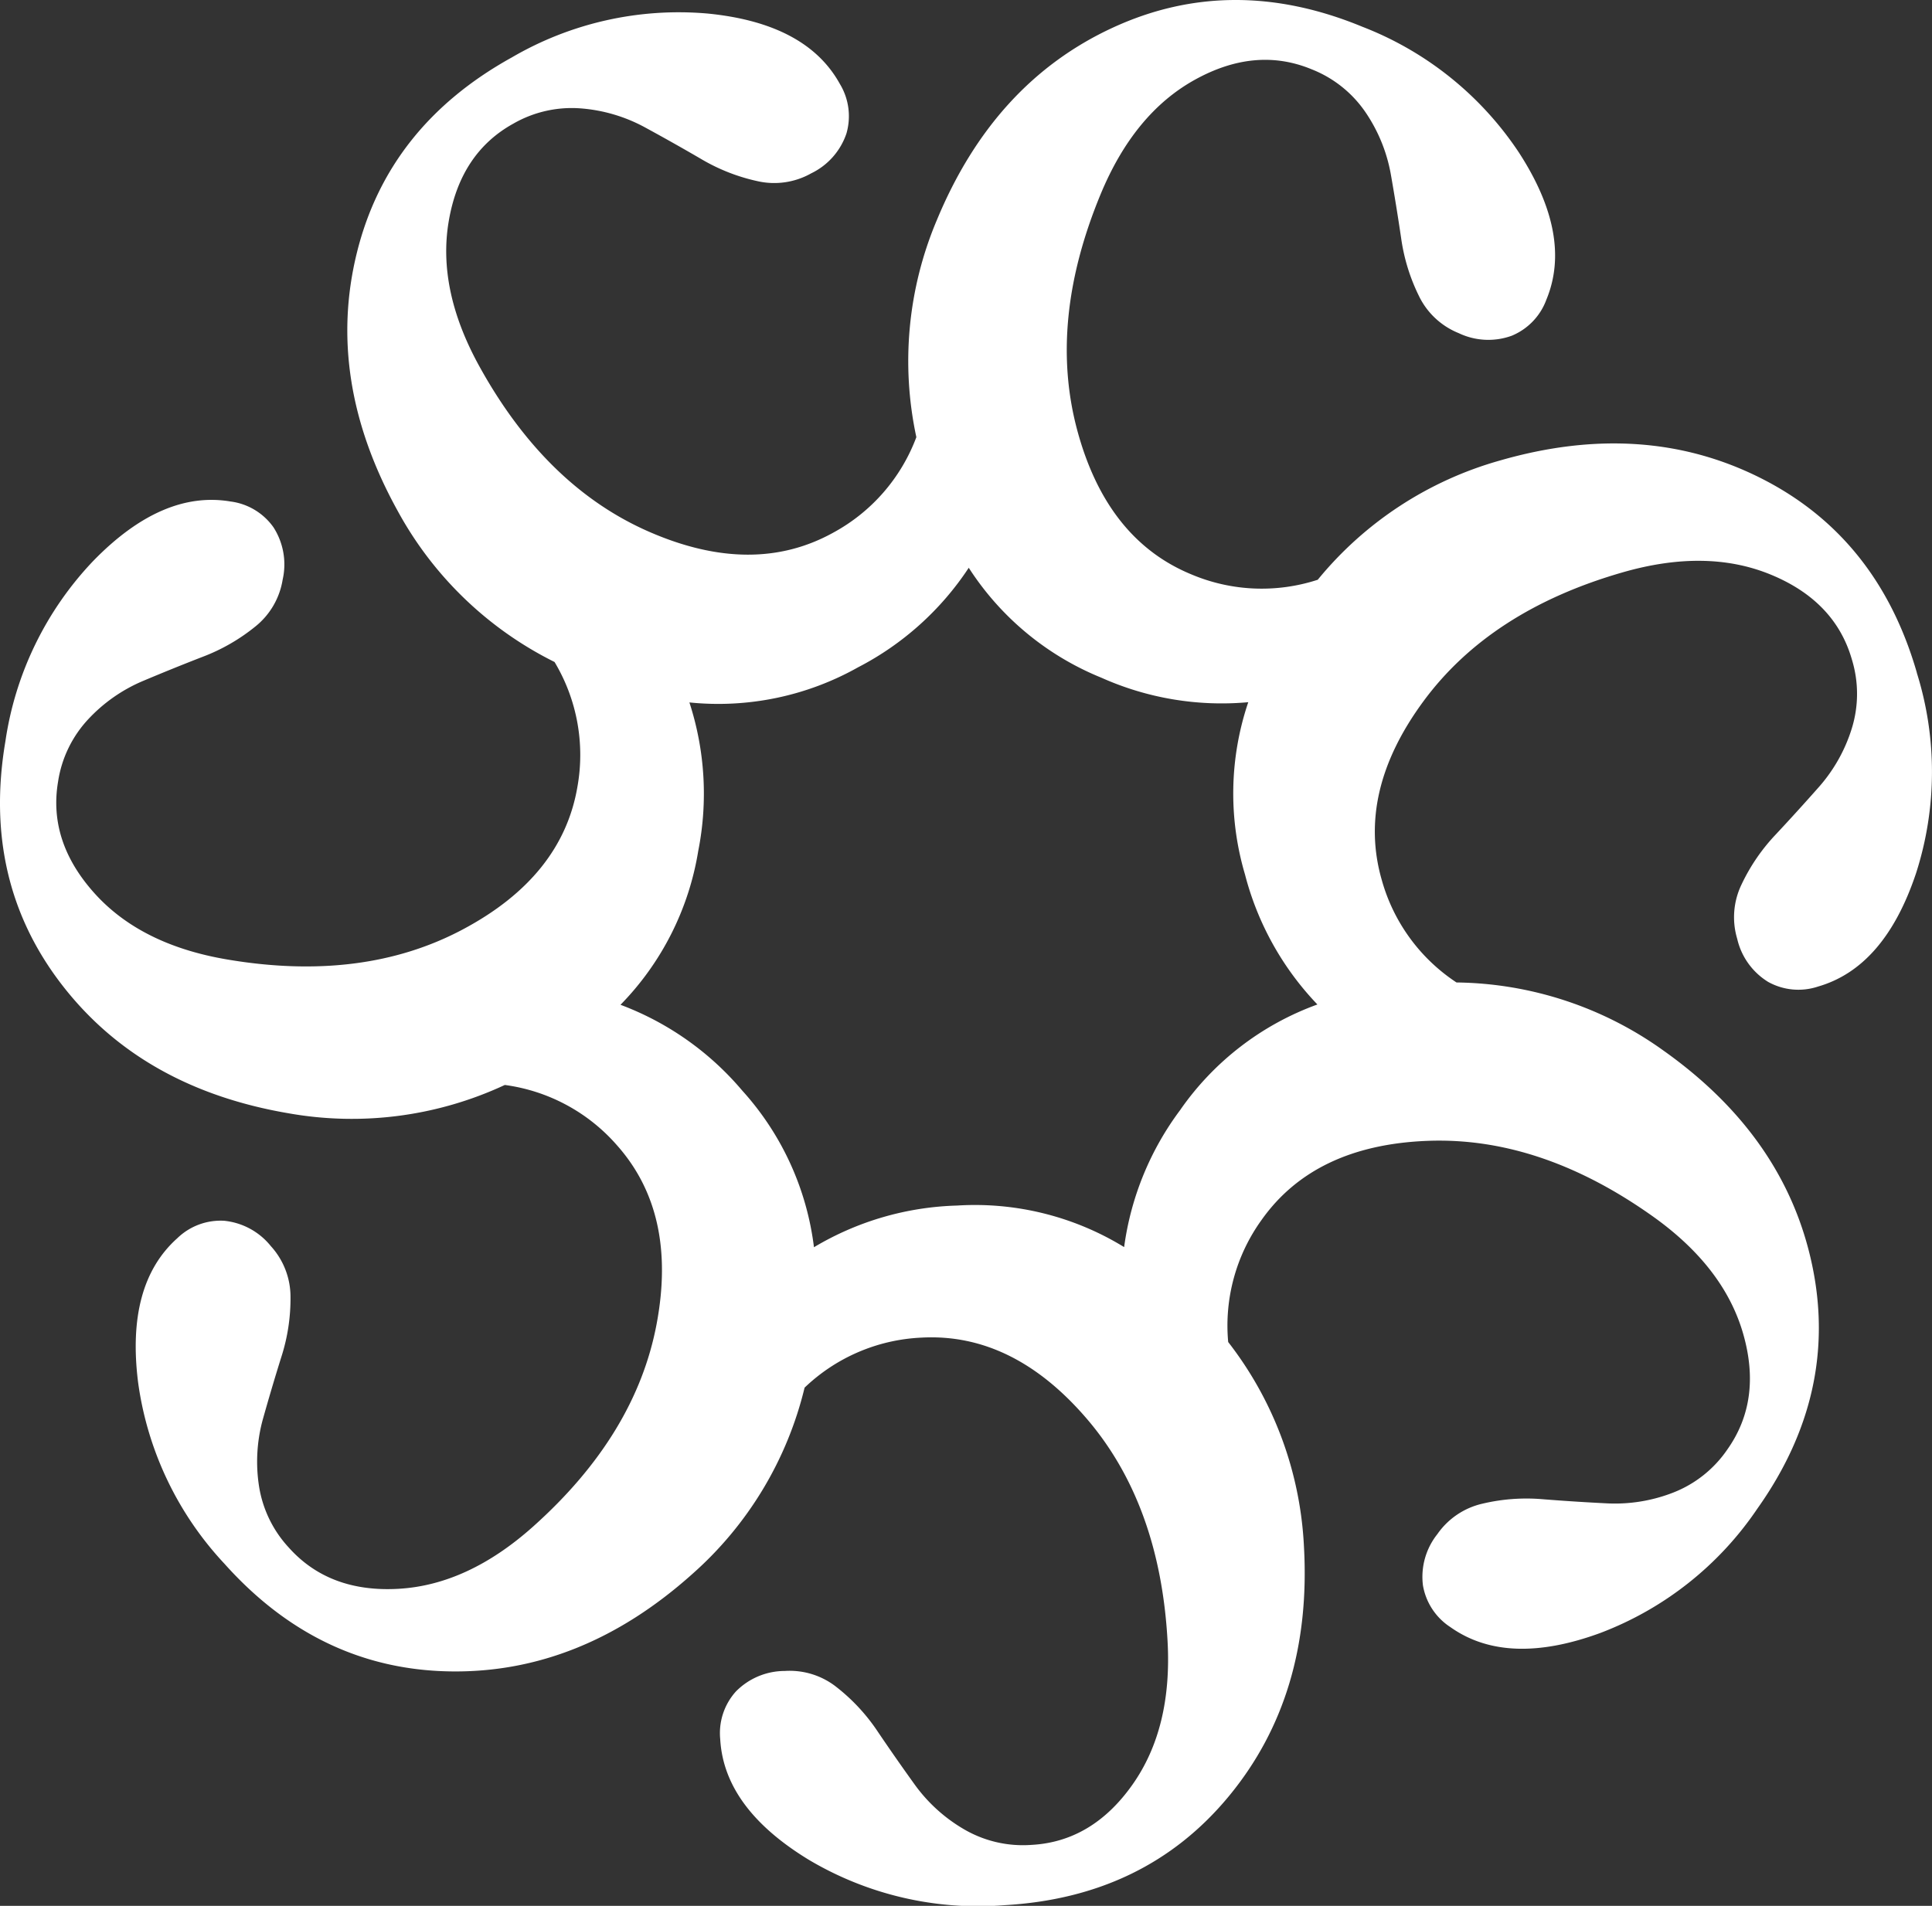 <svg xmlns="http://www.w3.org/2000/svg" width="202.52" height="199.832" viewBox="0 0 202.52 199.832"><rect x="0" y="0" width="202.52" height="199.832" fill="#333333" stroke="none"/><path id="Trazado_13392" data-name="Trazado 13392" d="M200.932,70.531q-4.11-14.244-16.387-20.412t-27.3-1.838a37.938,37.938,0,0,0-19.113,12.507,18.931,18.931,0,0,1-13.275-.574q-8.852-3.662-11.931-15.085t2.44-24.751q3.509-8.482,9.879-12.013t12.245-1.1a12.277,12.277,0,0,1,5.661,4.524,16.8,16.8,0,0,1,2.632,6.438q.6,3.417,1.088,6.727a19.935,19.935,0,0,0,1.859,6.062,7.9,7.9,0,0,0,4.169,3.91,7.2,7.2,0,0,0,5.559.28,6.521,6.521,0,0,0,3.64-3.788q2.777-6.708-2.888-15.439A34.7,34.7,0,0,0,142.828,2.813q-13.7-5.668-26.177.085t-18.456,20.2a37.932,37.932,0,0,0-2.139,22.739A18.937,18.937,0,0,1,87.33,55.857q-8.384,4.638-19.235-.078T50.266,38.44q-4.443-8.032-3.233-15.215t6.776-10.26a12.274,12.274,0,0,1,7.066-1.6,16.788,16.788,0,0,1,6.674,1.958q3.047,1.657,5.938,3.343a19.93,19.93,0,0,0,5.9,2.325,7.9,7.9,0,0,0,5.655-.821A7.2,7.2,0,0,0,88.726,14a6.528,6.528,0,0,0-.692-5.208Q84.519,2.433,74.163,1.419a34.7,34.7,0,0,0-20.508,4.6Q40.682,13.2,37.4,26.538t4.282,27.023A37.938,37.938,0,0,0,58.13,69.411a18.948,18.948,0,0,1,2.4,13.071q-1.6,9.444-12.053,14.988T23.8,100.6q-9.047-1.534-13.911-6.958t-3.8-11.693a12.264,12.264,0,0,1,3.151-6.525,16.747,16.747,0,0,1,5.691-4q3.2-1.349,6.316-2.558a19.994,19.994,0,0,0,5.5-3.16,7.9,7.9,0,0,0,2.883-4.936,7.2,7.2,0,0,0-.963-5.481,6.52,6.52,0,0,0-4.5-2.706Q17.005,51.37,9.755,58.834a34.7,34.7,0,0,0-9.19,18.9q-2.478,14.617,5.908,25.5t23.8,13.5a37.939,37.939,0,0,0,22.643-2.974,18.942,18.942,0,0,1,11.716,6.276q6.386,7.14,4.2,18.77T55.895,160.051q-6.841,6.119-14.113,6.537t-11.509-4.323a12.253,12.253,0,0,1-3.136-6.531,16.75,16.75,0,0,1,.422-6.942q.937-3.339,1.938-6.532a19.982,19.982,0,0,0,.955-6.269,7.9,7.9,0,0,0-2.06-5.332A7.194,7.194,0,0,0,23.506,128a6.517,6.517,0,0,0-4.923,1.832q-5.412,4.841-4.1,15.163a34.7,34.7,0,0,0,9.05,18.971q9.883,11.051,23.622,11.282t25.391-10.189a37.947,37.947,0,0,0,11.794-19.561,18.939,18.939,0,0,1,12.21-5.245q9.563-.539,17.295,8.416t8.541,23.358q.519,9.163-3.688,15.111t-10.557,6.3a12.256,12.256,0,0,1-7.061-1.62,16.772,16.772,0,0,1-5.164-4.658q-2.027-2.816-3.9-5.589a19.991,19.991,0,0,0-4.3-4.655,7.9,7.9,0,0,0-5.454-1.713,7.19,7.19,0,0,0-5.129,2.159,6.519,6.519,0,0,0-1.637,4.992q.409,7.25,9.3,12.656a34.7,34.7,0,0,0,20.475,4.753q14.8-.837,23.547-11.433t7.866-26.2a37.945,37.945,0,0,0-7.94-21.417,18.938,18.938,0,0,1,3.512-12.818q5.54-7.812,17.363-8.274T173.2,127.5q7.488,5.31,9.514,12.306t-1.653,12.183a12.267,12.267,0,0,1-5.668,4.51,16.784,16.784,0,0,1-6.863,1.134q-3.465-.171-6.8-.436a19.969,19.969,0,0,0-6.324.463,7.9,7.9,0,0,0-4.739,3.2,7.191,7.191,0,0,0-1.51,5.356,6.52,6.52,0,0,0,2.881,4.391q5.924,4.2,15.695.62a34.7,34.7,0,0,0,16.481-13.044q8.574-12.093,5.742-25.538t-15.582-22.488a37.94,37.94,0,0,0-21.7-7.145,18.943,18.943,0,0,1-7.829-10.736q-2.656-9.2,4.356-18.733t20.871-13.525q8.818-2.544,15.553.233t8.494,8.888a12.266,12.266,0,0,1-.008,7.246,16.778,16.778,0,0,1-3.393,6.072q-2.295,2.6-4.58,5.044a19.994,19.994,0,0,0-3.581,5.234,7.892,7.892,0,0,0-.456,5.7,7.194,7.194,0,0,0,3.246,4.52,6.522,6.522,0,0,0,5.231.485q6.976-2.011,10.27-11.882a34.708,34.708,0,0,0,.078-21.019m-77.164,45.783a30.857,30.857,0,0,0-5.926,14.438,29.9,29.9,0,0,0-17.531-4.355,30.88,30.88,0,0,0-14.982,4.369A29.9,29.9,0,0,0,77.8,114.344a30.872,30.872,0,0,0-12.757-8.99,29.9,29.9,0,0,0,8.148-16.125,30.883,30.883,0,0,0-.925-15.578,29.882,29.882,0,0,0,17.683-3.684,30.859,30.859,0,0,0,11.6-10.435,29.9,29.9,0,0,0,13.907,11.529,30.864,30.864,0,0,0,15.392,2.566,29.9,29.9,0,0,0-.343,18.061,30.872,30.872,0,0,0,7.591,13.633,29.906,29.906,0,0,0-14.334,10.993" transform="translate(0 0)" fill="#fff"></path></svg>